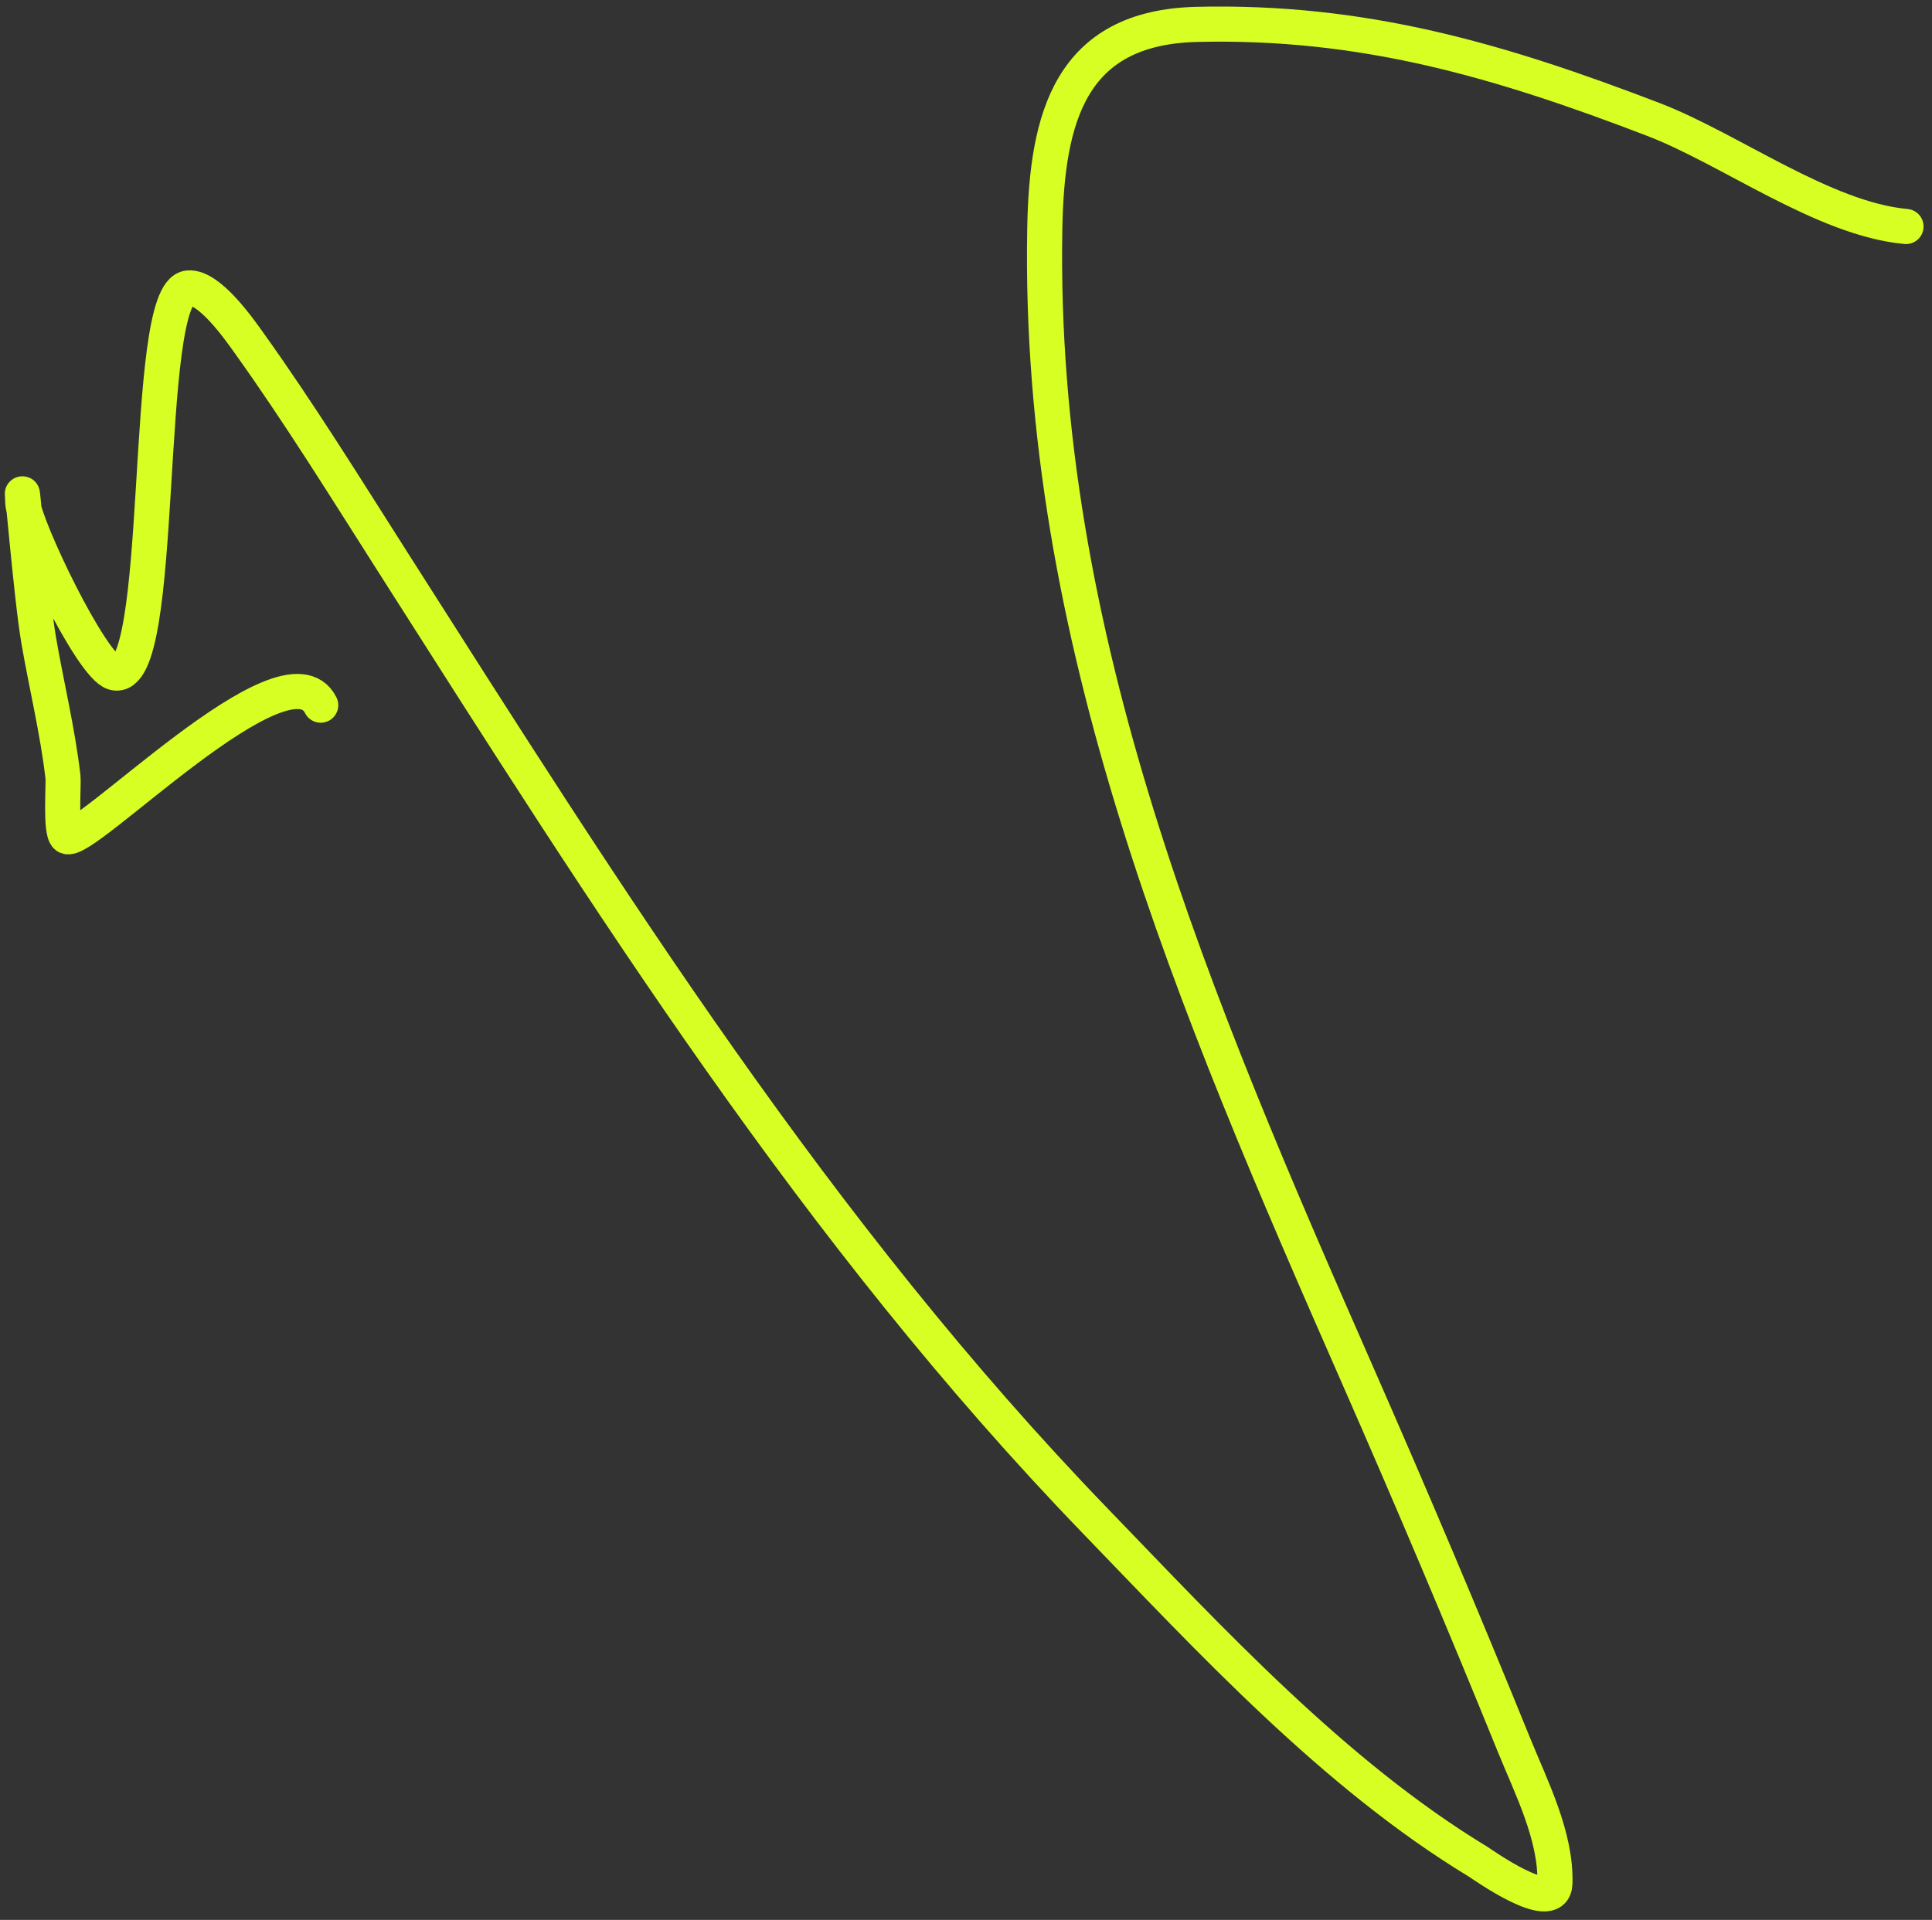 <?xml version="1.0" encoding="UTF-8"?> <svg xmlns="http://www.w3.org/2000/svg" width="165" height="164" viewBox="0 0 165 164" fill="none"><rect x="0" y="0" width="165" height="164" fill="#333333" stroke="none"/><path d="M162.779 19.348C155.76 18.71 147.739 12.712 141.223 10.211C127.995 5.133 116.405 1.74 102.202 2.083C91.386 2.345 89.402 10.057 89.229 19.499C88.587 54.49 102.051 85.852 115.882 117.33C120.505 127.851 124.988 138.434 129.31 149.082C130.754 152.639 132.931 156.887 132.793 160.895C132.699 163.621 126.525 159.205 126.231 159.027C113.943 151.58 103.388 140.12 93.519 129.9C69.785 105.318 51.898 76.815 33.65 48.172C29.617 41.842 25.604 35.349 21.232 29.242C20.474 28.184 17.866 24.436 16.083 24.598C12.047 24.965 14.302 58.769 9.722 57.46C7.771 56.903 2.071 44.933 1.948 42.972C1.702 39.033 2.638 50.845 3.311 54.734C3.983 58.616 4.929 62.48 5.381 66.395C5.443 66.937 5.144 71.039 5.684 71.444C7.026 72.451 24.465 54.386 27.39 60.237" stroke="#D7FF23" stroke-width="3" stroke-linecap="round"></path></svg> 
